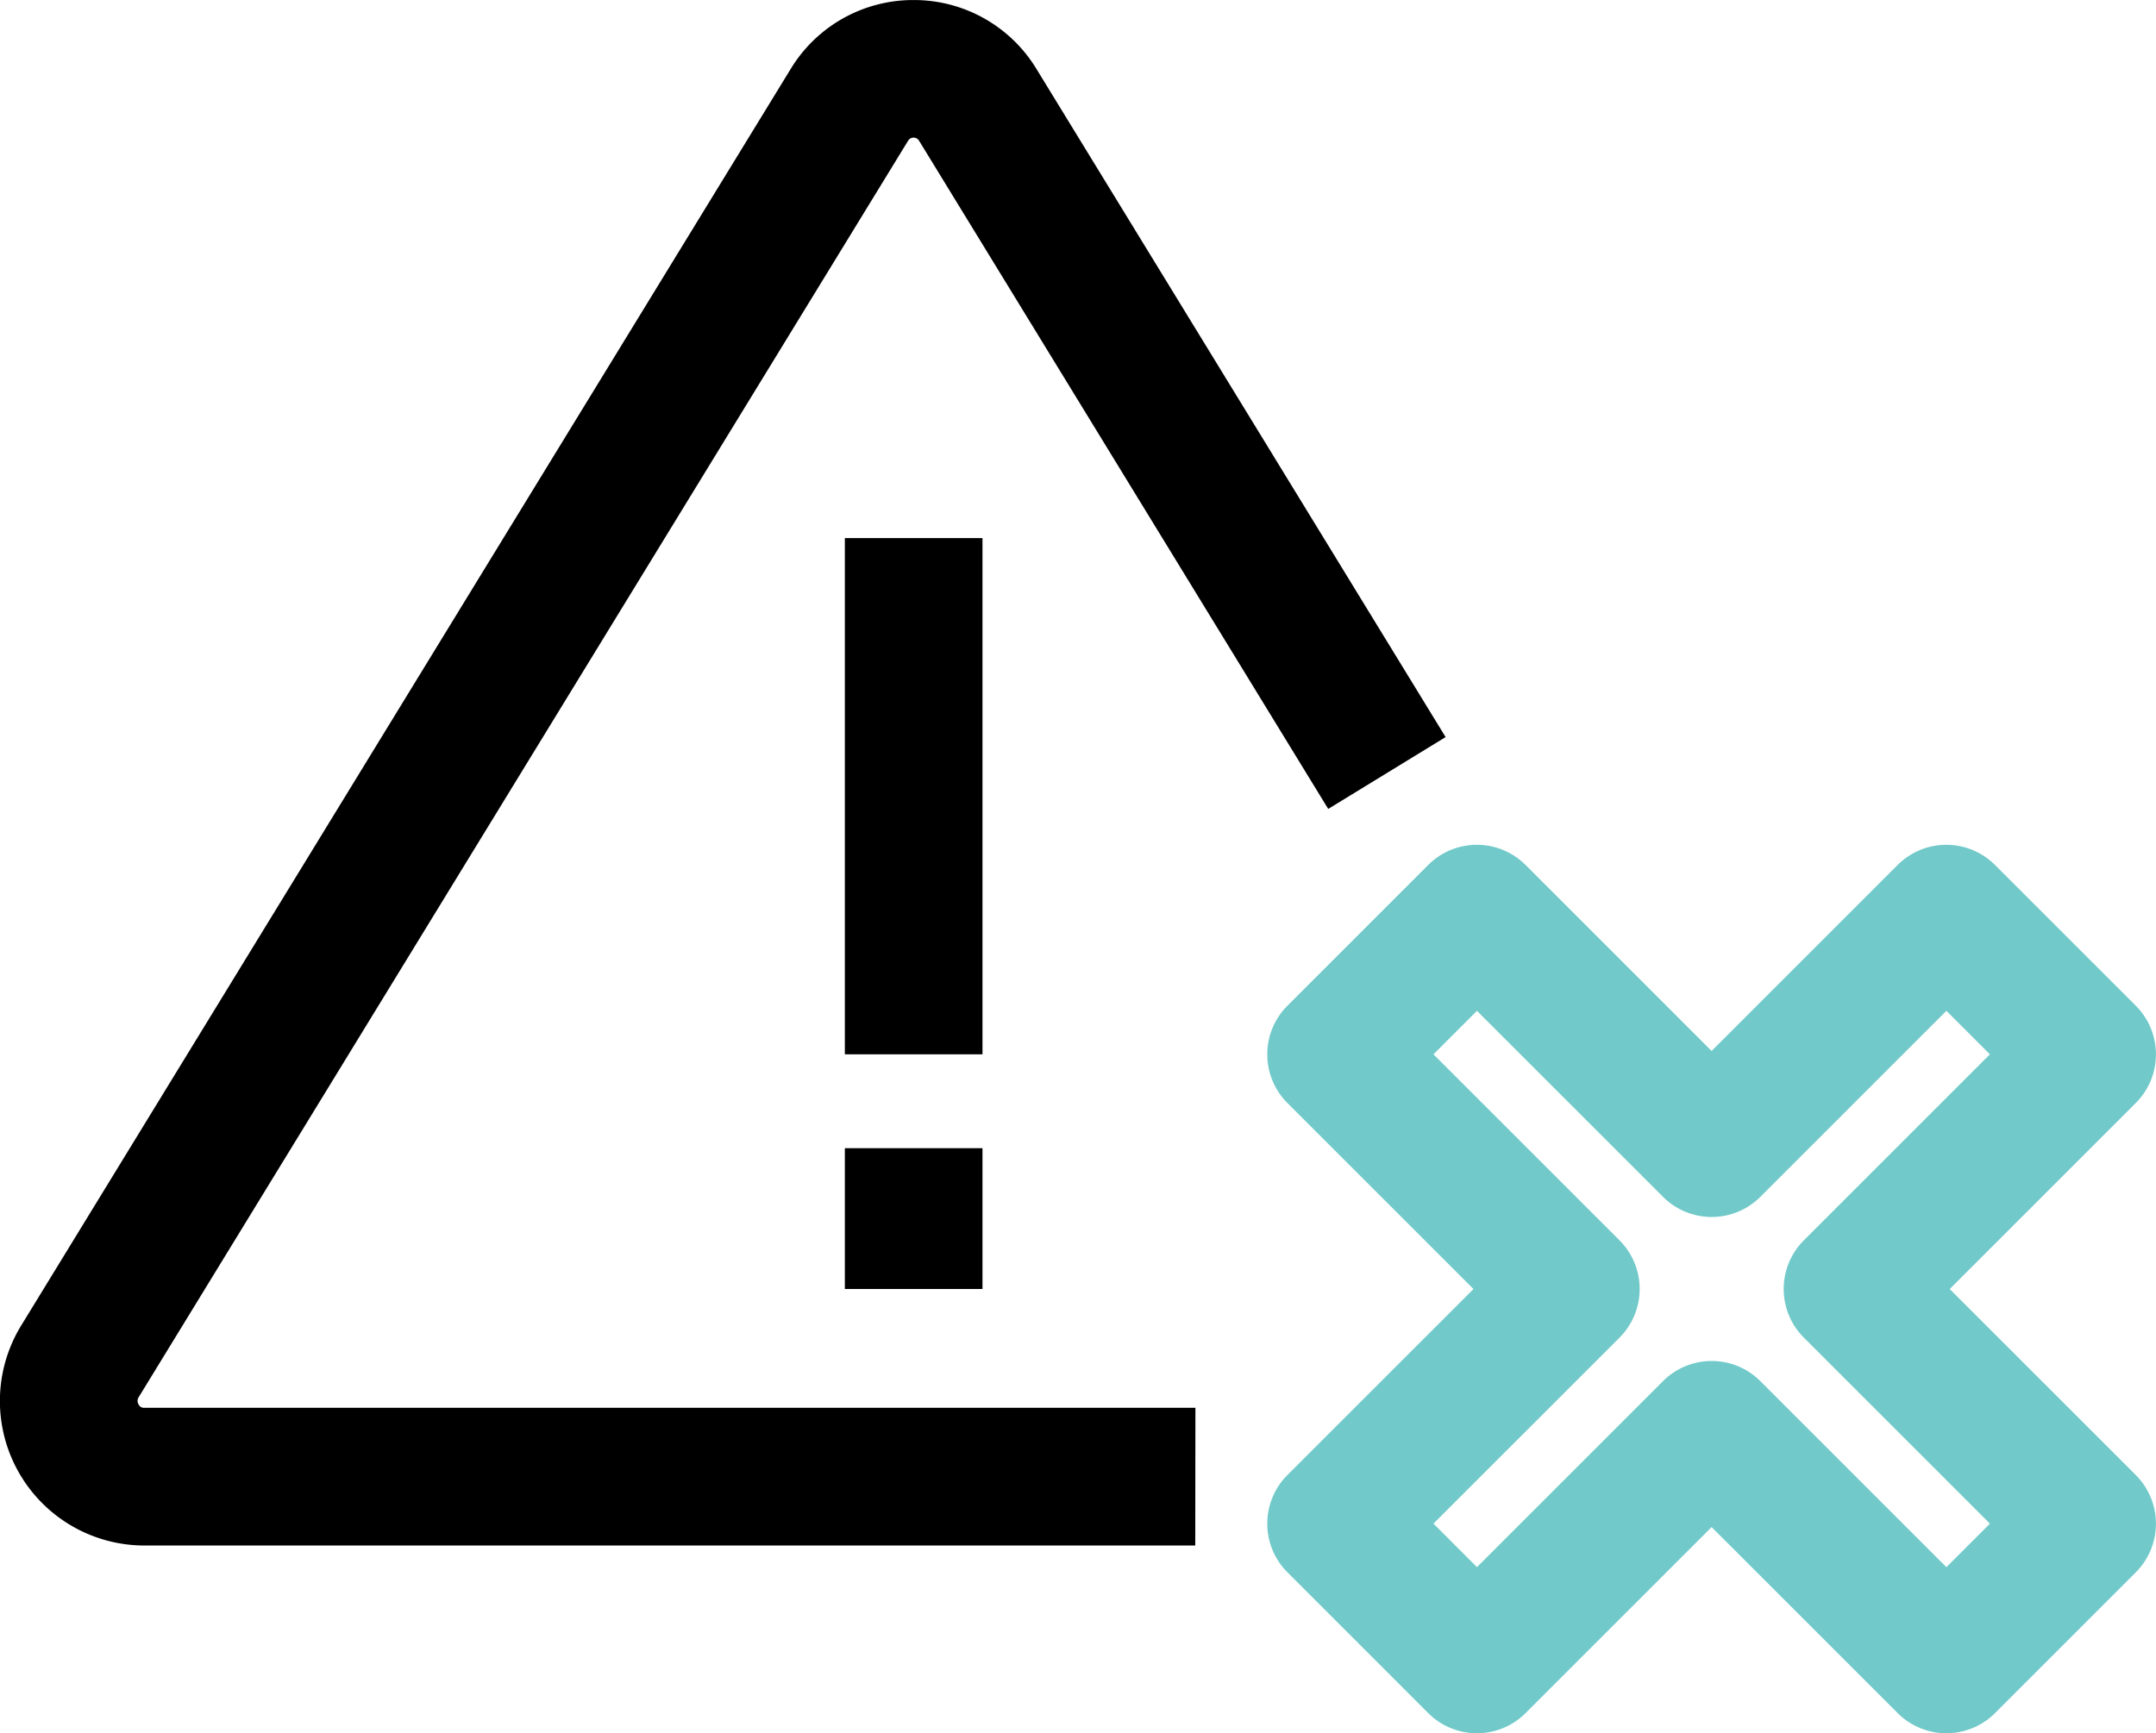 <svg xmlns="http://www.w3.org/2000/svg" width="65.166" height="52.4" viewBox="0 0 65.166 52.4">
  <g id="Group_1581" data-name="Group 1581" transform="translate(2.076 2.08)">
    <path id="Line_3" data-name="Line 3" d="M2.08,15.607H-2.08V0H2.08Z" transform="translate(25.54 14.188)"/>
    <path id="Line_4" data-name="Line 4" d="M2.08,4.257H-2.08V0H2.08Z" transform="translate(25.54 32.633)"/>
    <path id="Path_9936" data-name="Path 9936" d="M4180.813,2415.934h-31.771a4.369,4.369,0,0,1-3.713-6.655l23.256-37.986a4.33,4.33,0,0,1,3.712-2.083h.005a4.329,4.329,0,0,1,3.711,2.083l12.367,20.2-3.548,2.172-12.366-20.2a.193.193,0,0,0-.333,0l-23.256,37.986a.2.2,0,0,0,0,.22.175.175,0,0,0,.17.1h31.771Z" transform="translate(-4146.762 -2371.289)"/>
    <path id="Path_9937" data-name="Path 9937" d="M4221.359,2433.506a2.08,2.08,0,0,1-1.471-.609l-5.624-5.624-5.624,5.624a2.08,2.08,0,0,1-1.471.609h0a2.08,2.08,0,0,1-1.471-.609l-4.256-4.257a2.08,2.08,0,0,1,0-2.941l5.624-5.623-5.624-5.624a2.08,2.08,0,0,1,0-2.941l4.256-4.256a2.08,2.08,0,0,1,2.941,0l5.624,5.624,5.624-5.624a2.08,2.08,0,0,1,2.941,0l4.256,4.256a2.08,2.08,0,0,1,0,2.941l-5.624,5.624,5.624,5.624a2.08,2.08,0,0,1,0,2.941l-4.256,4.257A2.08,2.08,0,0,1,4221.359,2433.506Zm-7.094-11.254a2.074,2.074,0,0,1,1.471.609l5.624,5.624,1.315-1.316-5.624-5.624a2.08,2.08,0,0,1,0-2.941l5.624-5.624-1.315-1.315-5.624,5.624a2.08,2.08,0,0,1-2.941,0l-5.624-5.624-1.315,1.315,5.624,5.624a2.081,2.081,0,0,1,0,2.941l-5.624,5.623,1.315,1.316,5.624-5.624A2.074,2.074,0,0,1,4214.265,2422.252Z" transform="translate(-4164.605 -2383.185)" fill="#71c9c9"/>
  </g>
</svg>
